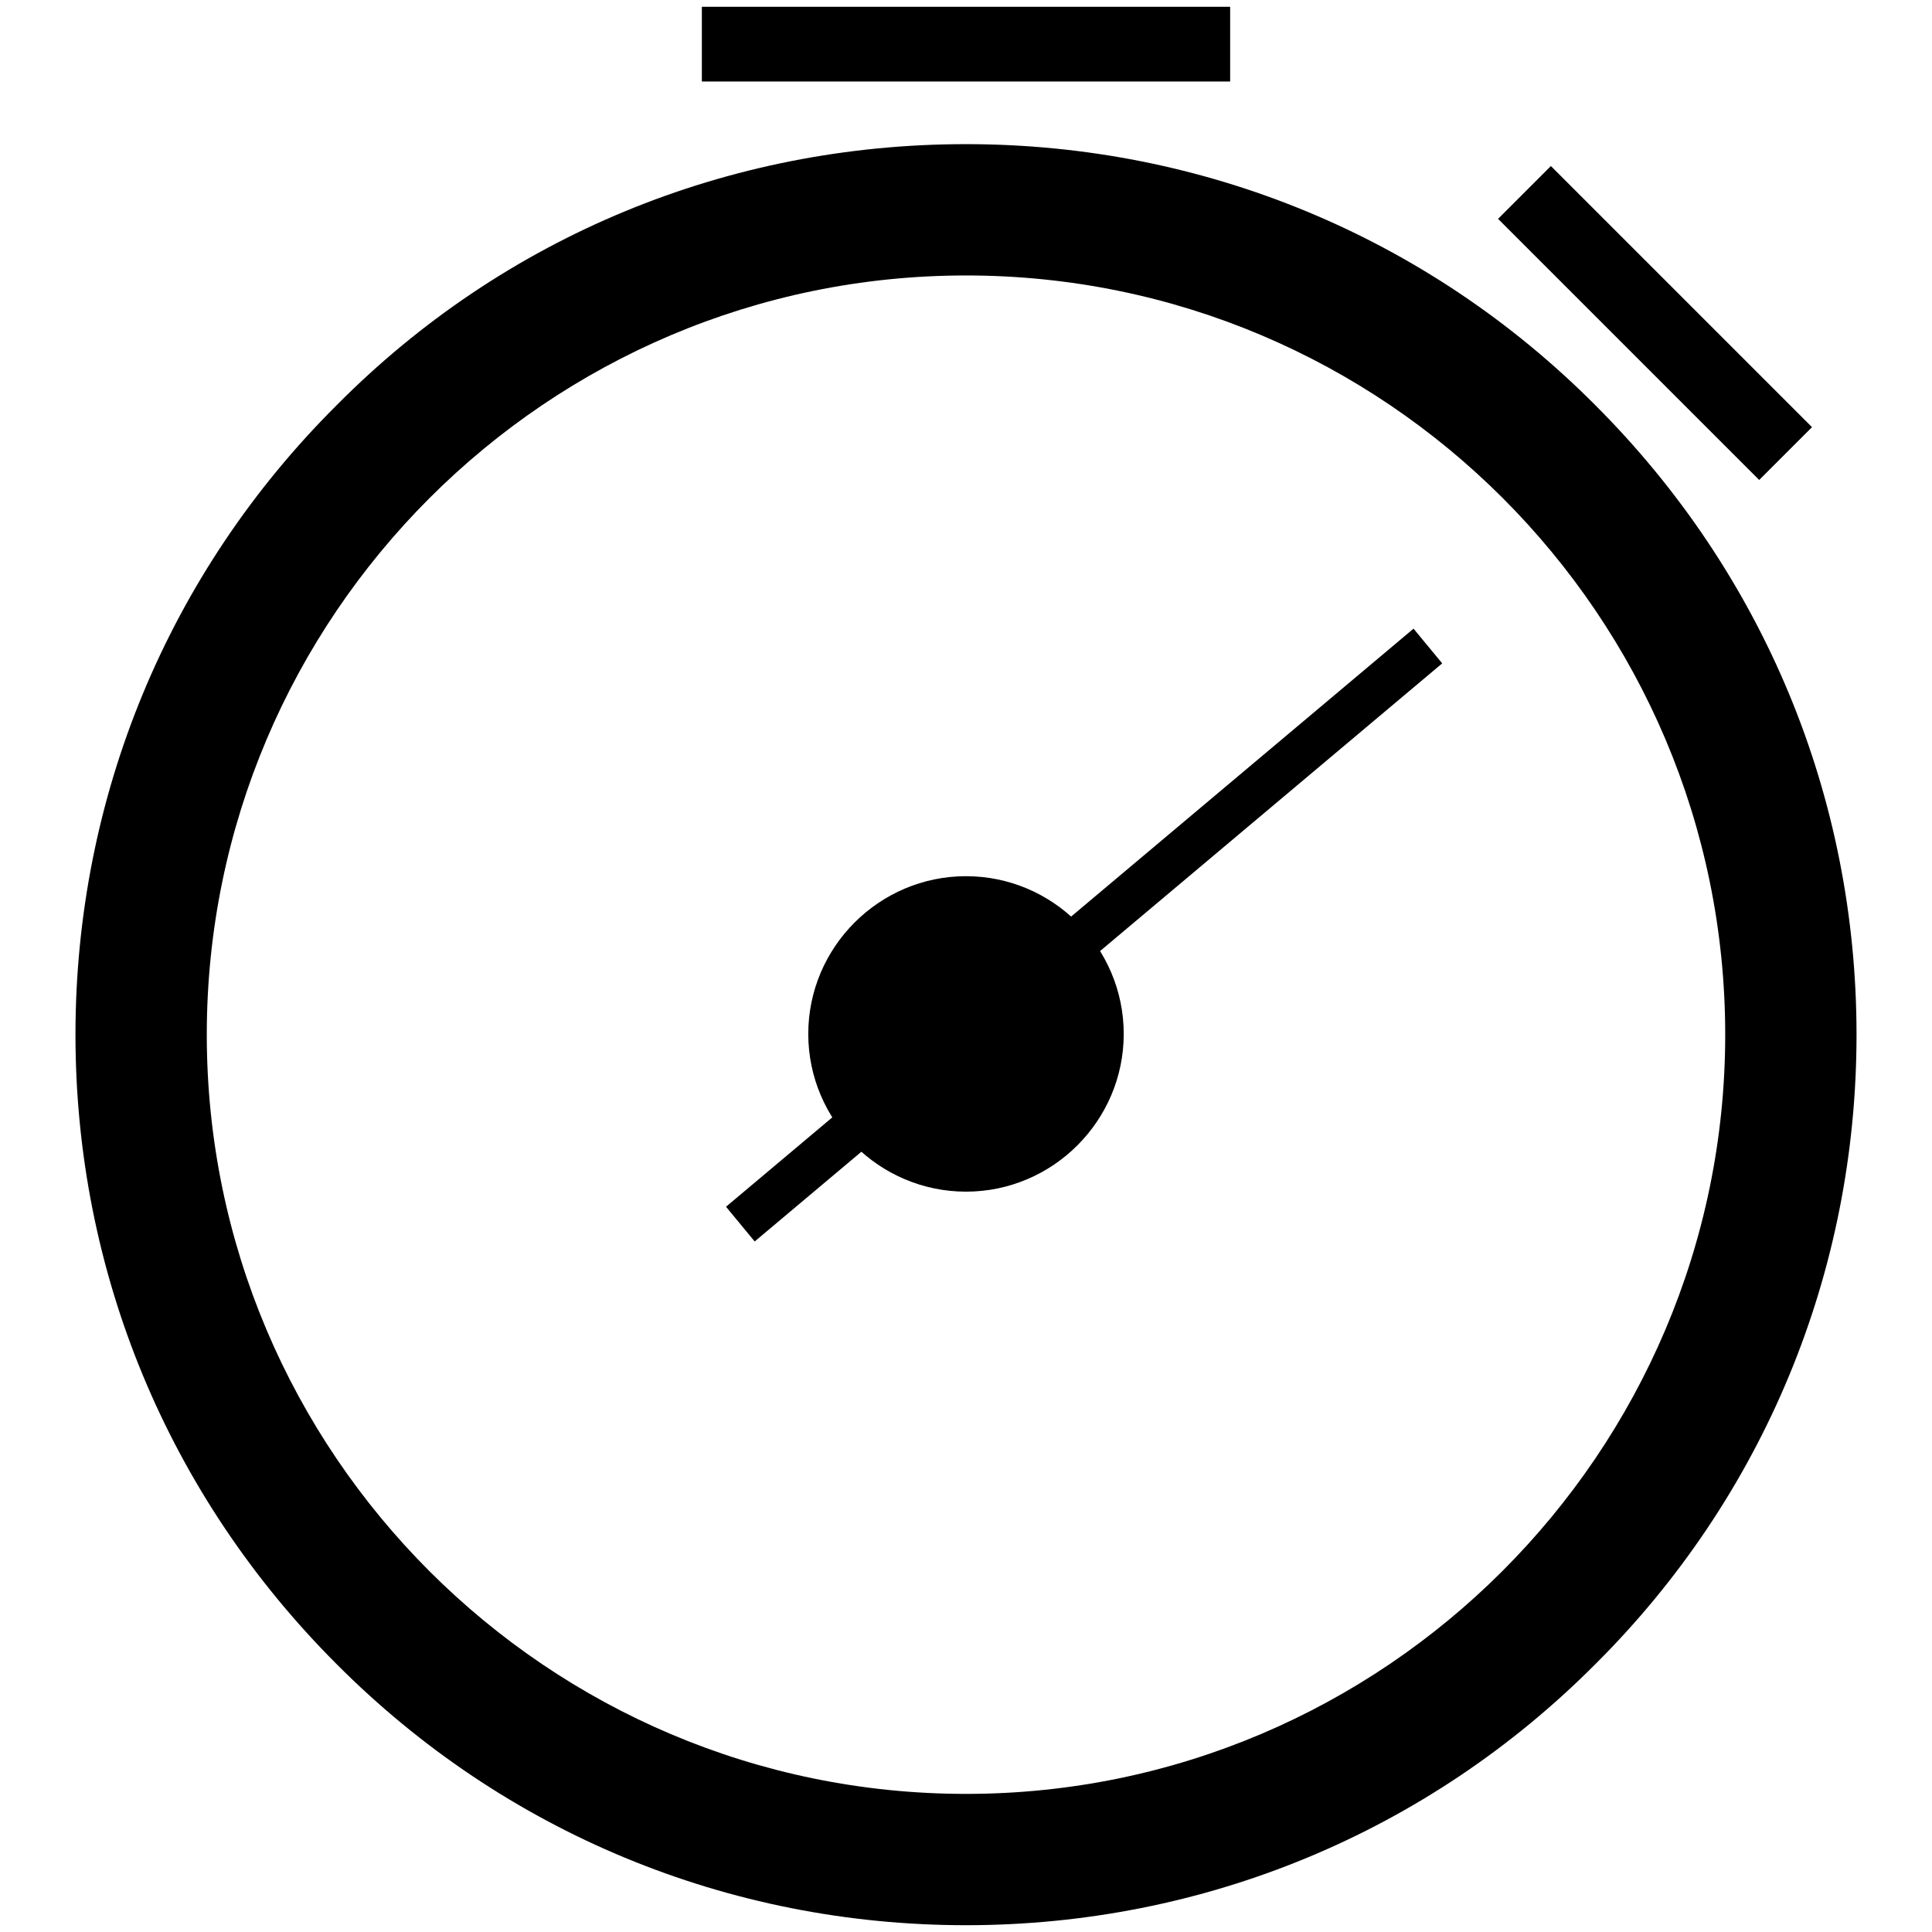 <?xml version="1.0" encoding="utf-8"?>
<!-- Svg Vector Icons : http://www.onlinewebfonts.com/icon -->
<!DOCTYPE svg PUBLIC "-//W3C//DTD SVG 1.1//EN" "http://www.w3.org/Graphics/SVG/1.1/DTD/svg11.dtd">
<svg version="1.1" xmlns="http://www.w3.org/2000/svg" xmlns:xlink="http://www.w3.org/1999/xlink" x="0px" y="0px" viewBox="0 0 256 256" enable-background="new 0 0 256 256" xml:space="preserve">
<g><g><path fill="#000000" d="M128,255.1c-31.5,0-61.2-12.3-83.4-34.6C22.3,198.2,10,168.6,10,137.1c0-31.5,12.3-61.2,34.6-83.4C66.8,31.3,96.5,19.1,128,19.1s61.2,12.3,83.4,34.6c22.3,22.3,34.6,51.9,34.6,83.4c0,31.5-12.3,61.2-34.6,83.4C189.2,242.8,159.5,255.1,128,255.1z M128,36.5c-55.5,0-100.6,45.2-100.6,100.6c0,55.5,45.2,100.6,100.6,100.6s100.6-45.2,100.6-100.6C228.6,81.6,183.5,36.5,128,36.5z"/><path fill="#000000" d="M128,157.9c-11.5,0-20.9-9.4-20.9-20.9c0-11.5,9.4-20.9,20.9-20.9c11.5,0,20.9,9.4,20.9,20.9C148.9,148.5,139.5,157.9,128,157.9z M128,124.1c-7.1,0-12.9,5.8-12.9,12.9c0,7.1,5.8,12.9,12.9,12.9c7.1,0,12.9-5.8,12.9-12.9C140.9,129.9,135.1,124.1,128,124.1z"/><path fill="#000000" d="M187.3,83.3l3.8,4.6L100,164.5l-3.8-4.6L187.3,83.3L187.3,83.3z"/><path fill="#000000" d="M113.8,137c0,7.8,6.3,14.1,14.1,14.1s14.1-6.3,14.1-14.1s-6.3-14.1-14.1-14.1S113.8,129.2,113.8,137z"/><path fill="#000000" d="M93,0.9h70v9.9H93V0.9z"/><path fill="#000000" d="M205.5,22l34.6,34.6l-7,7L198.5,29L205.5,22z"/></g></g>
</svg>